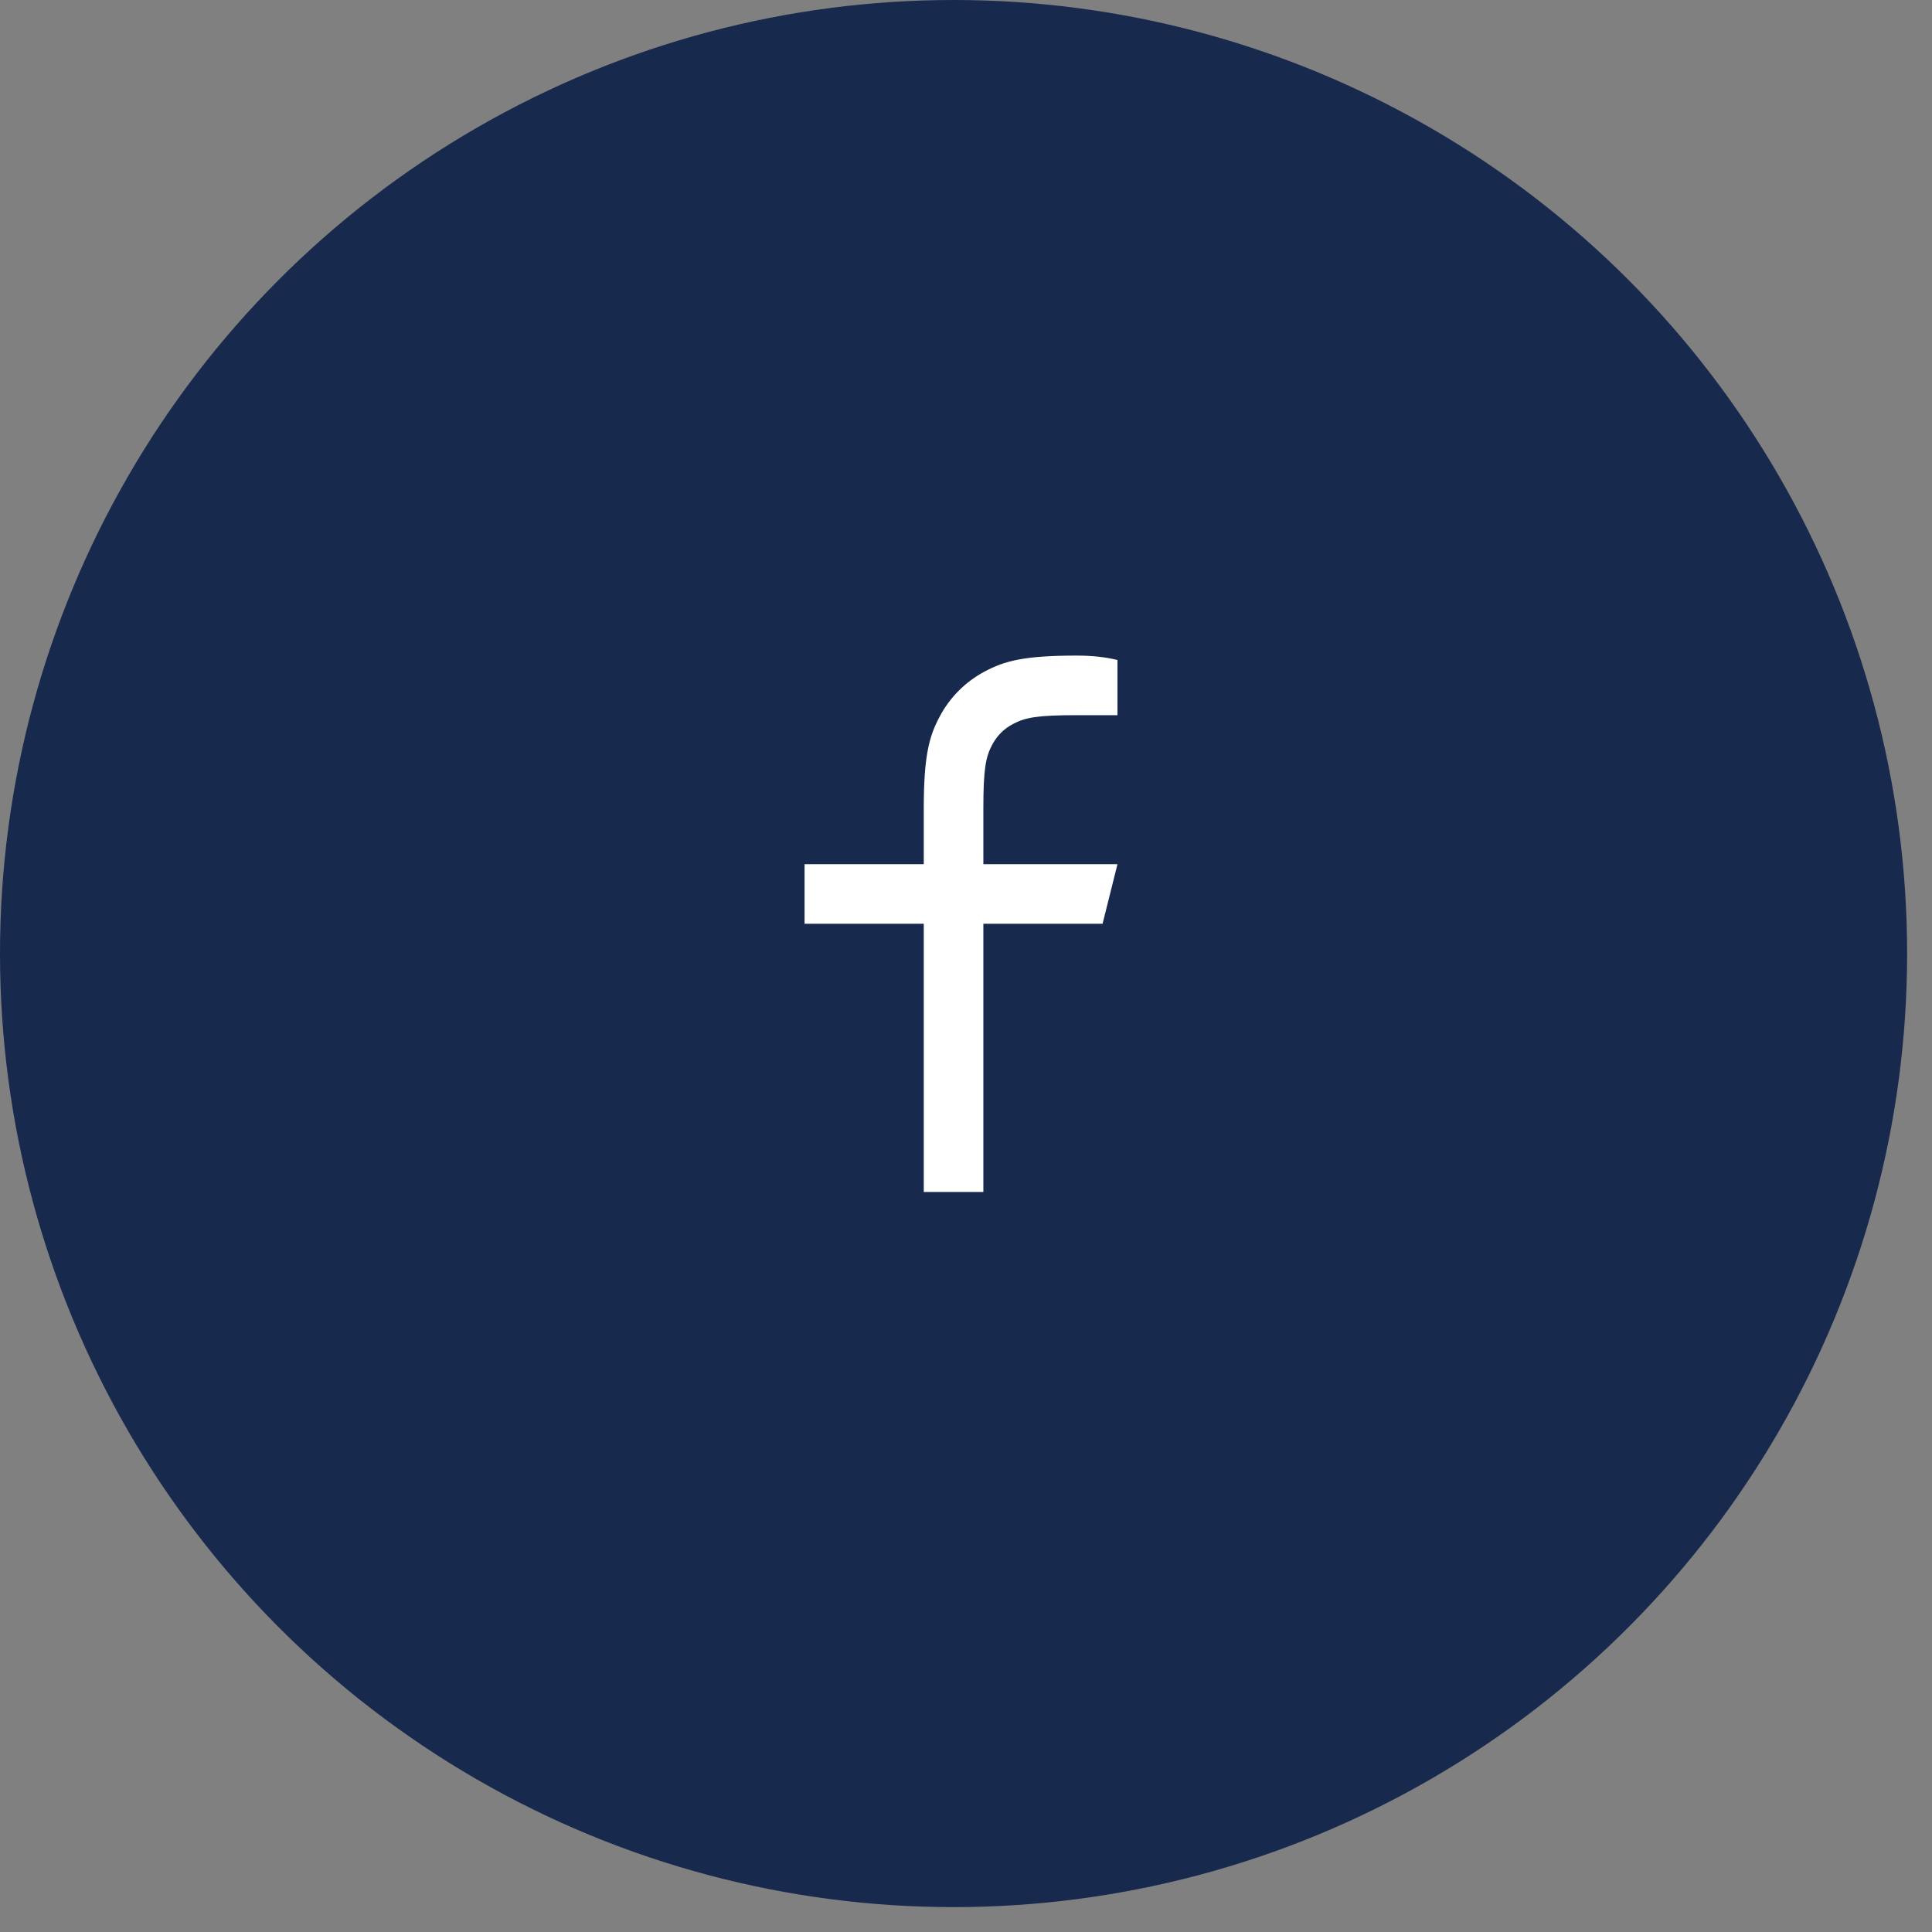 <svg width="57" height="57" viewBox="0 0 57 57" fill="none" xmlns="http://www.w3.org/2000/svg">
<rect x="0" y="0" width="57" height="57" fill="#808080" stroke="none"/>
<circle cx="28.133" cy="28.133" r="28.133" fill="#18294E"/>
<g clip-path="url(#clip0_12162_51)">
<path d="M29.012 25.496H32.969L32.529 27.254H29.012V35.166H27.254V27.254H23.737V25.496H27.254V23.85C27.254 22.282 27.418 21.713 27.724 21.14C28.023 20.574 28.486 20.111 29.053 19.811C29.626 19.505 30.195 19.342 31.762 19.342C32.221 19.342 32.624 19.386 32.969 19.473V21.1H31.762C30.598 21.1 30.244 21.169 29.883 21.362C29.616 21.504 29.417 21.703 29.274 21.97C29.081 22.332 29.012 22.686 29.012 23.85V25.496Z" fill="white"/>
</g>
<defs>
<clipPath id="clip0_12162_51">
<rect width="21.1" height="21.1" fill="white" transform="translate(17.583 17.583)"/>
</clipPath>
</defs>
</svg>
